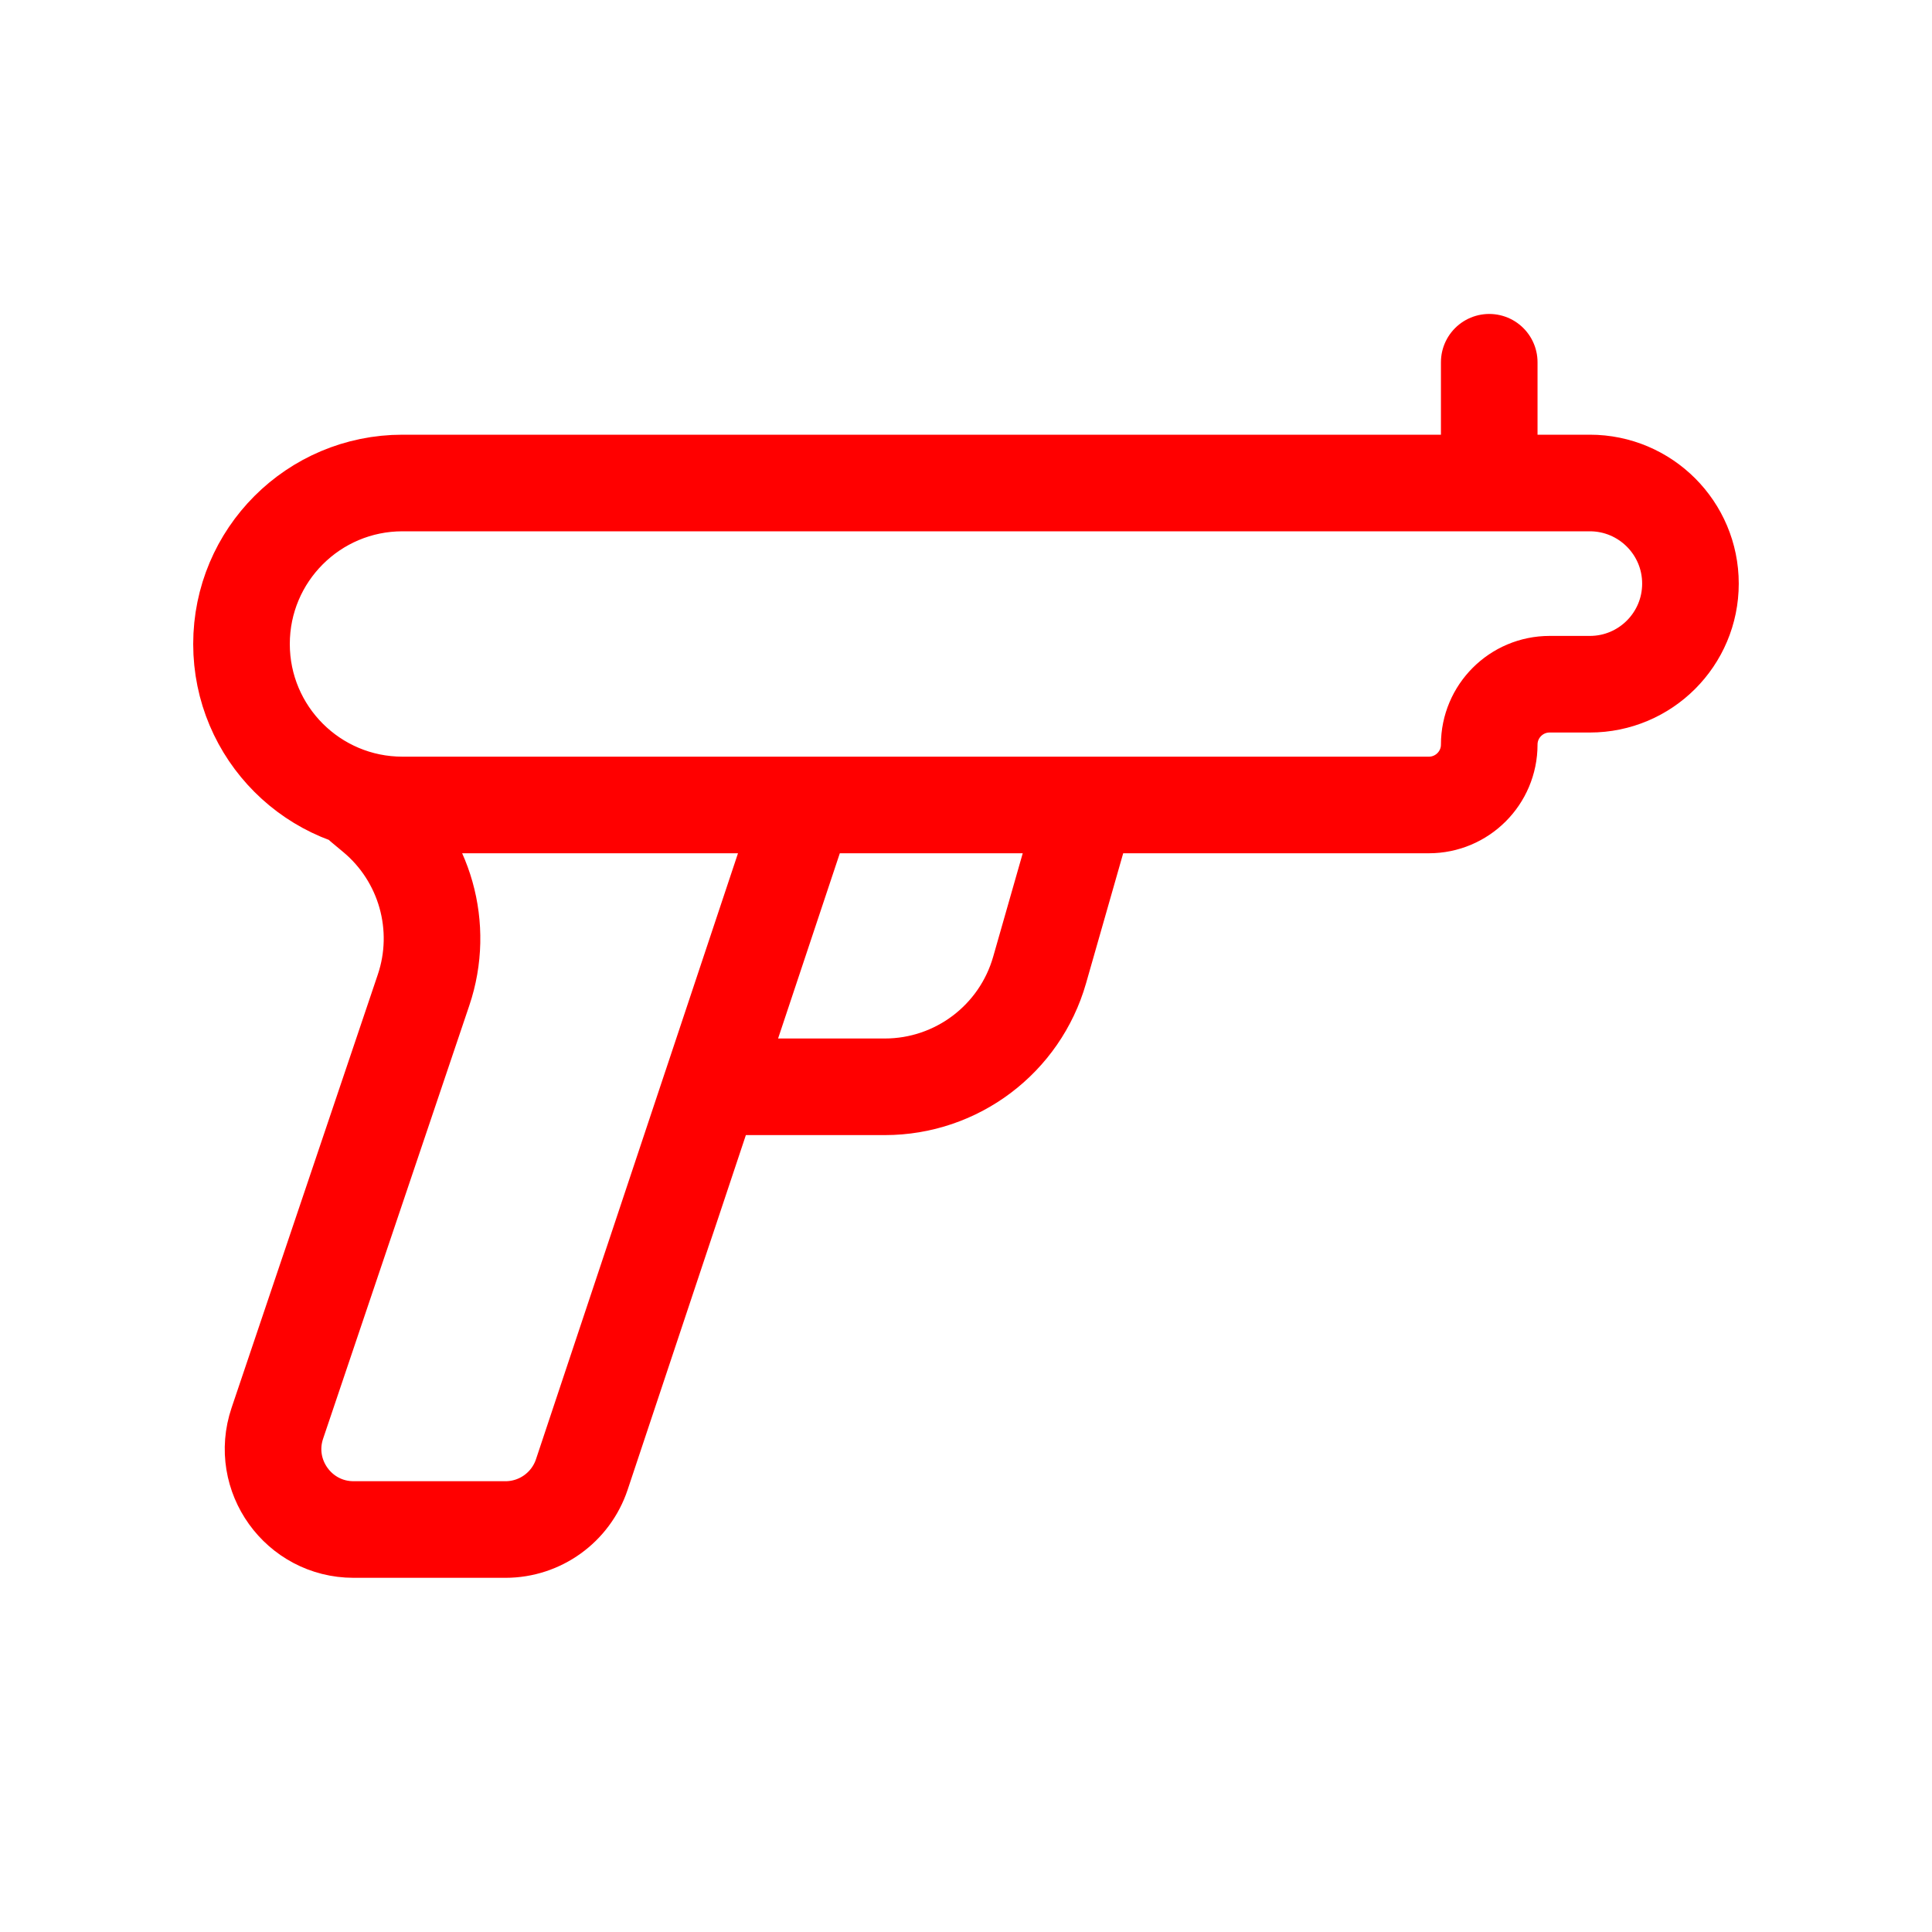 <svg xmlns="http://www.w3.org/2000/svg" fill="none" height="40" viewBox="0 0 40 40" width="40"><path d="m30.833 10h-22.5c-1.841 0-3.333 1.492-3.333 3.333 0 1.841 1.492 3.333 3.333 3.333h21.25c.69 0 1.25-.56 1.25-1.25 0-.69.56-1.25 1.25-1.25h.833c1.151 0 2.083-.933 2.083-2.083s-.933-2.083-2.083-2.083zm0 0v-2.5m-23.333 9.167.245.204c1.058.881 1.465 2.322 1.024 3.627l-3.027 8.969c-.365 1.08.439 2.2 1.579 2.2h3.144c.717 0 1.354-.459 1.581-1.14l2.676-8.027m7.778-5.833-.976 3.416c-.409 1.431-1.717 2.418-3.205 2.418h-3.597m1.944-5.833-1.944 5.833" stroke="red" stroke-linecap="round" stroke-linejoin="round" stroke-width="2"/></svg>